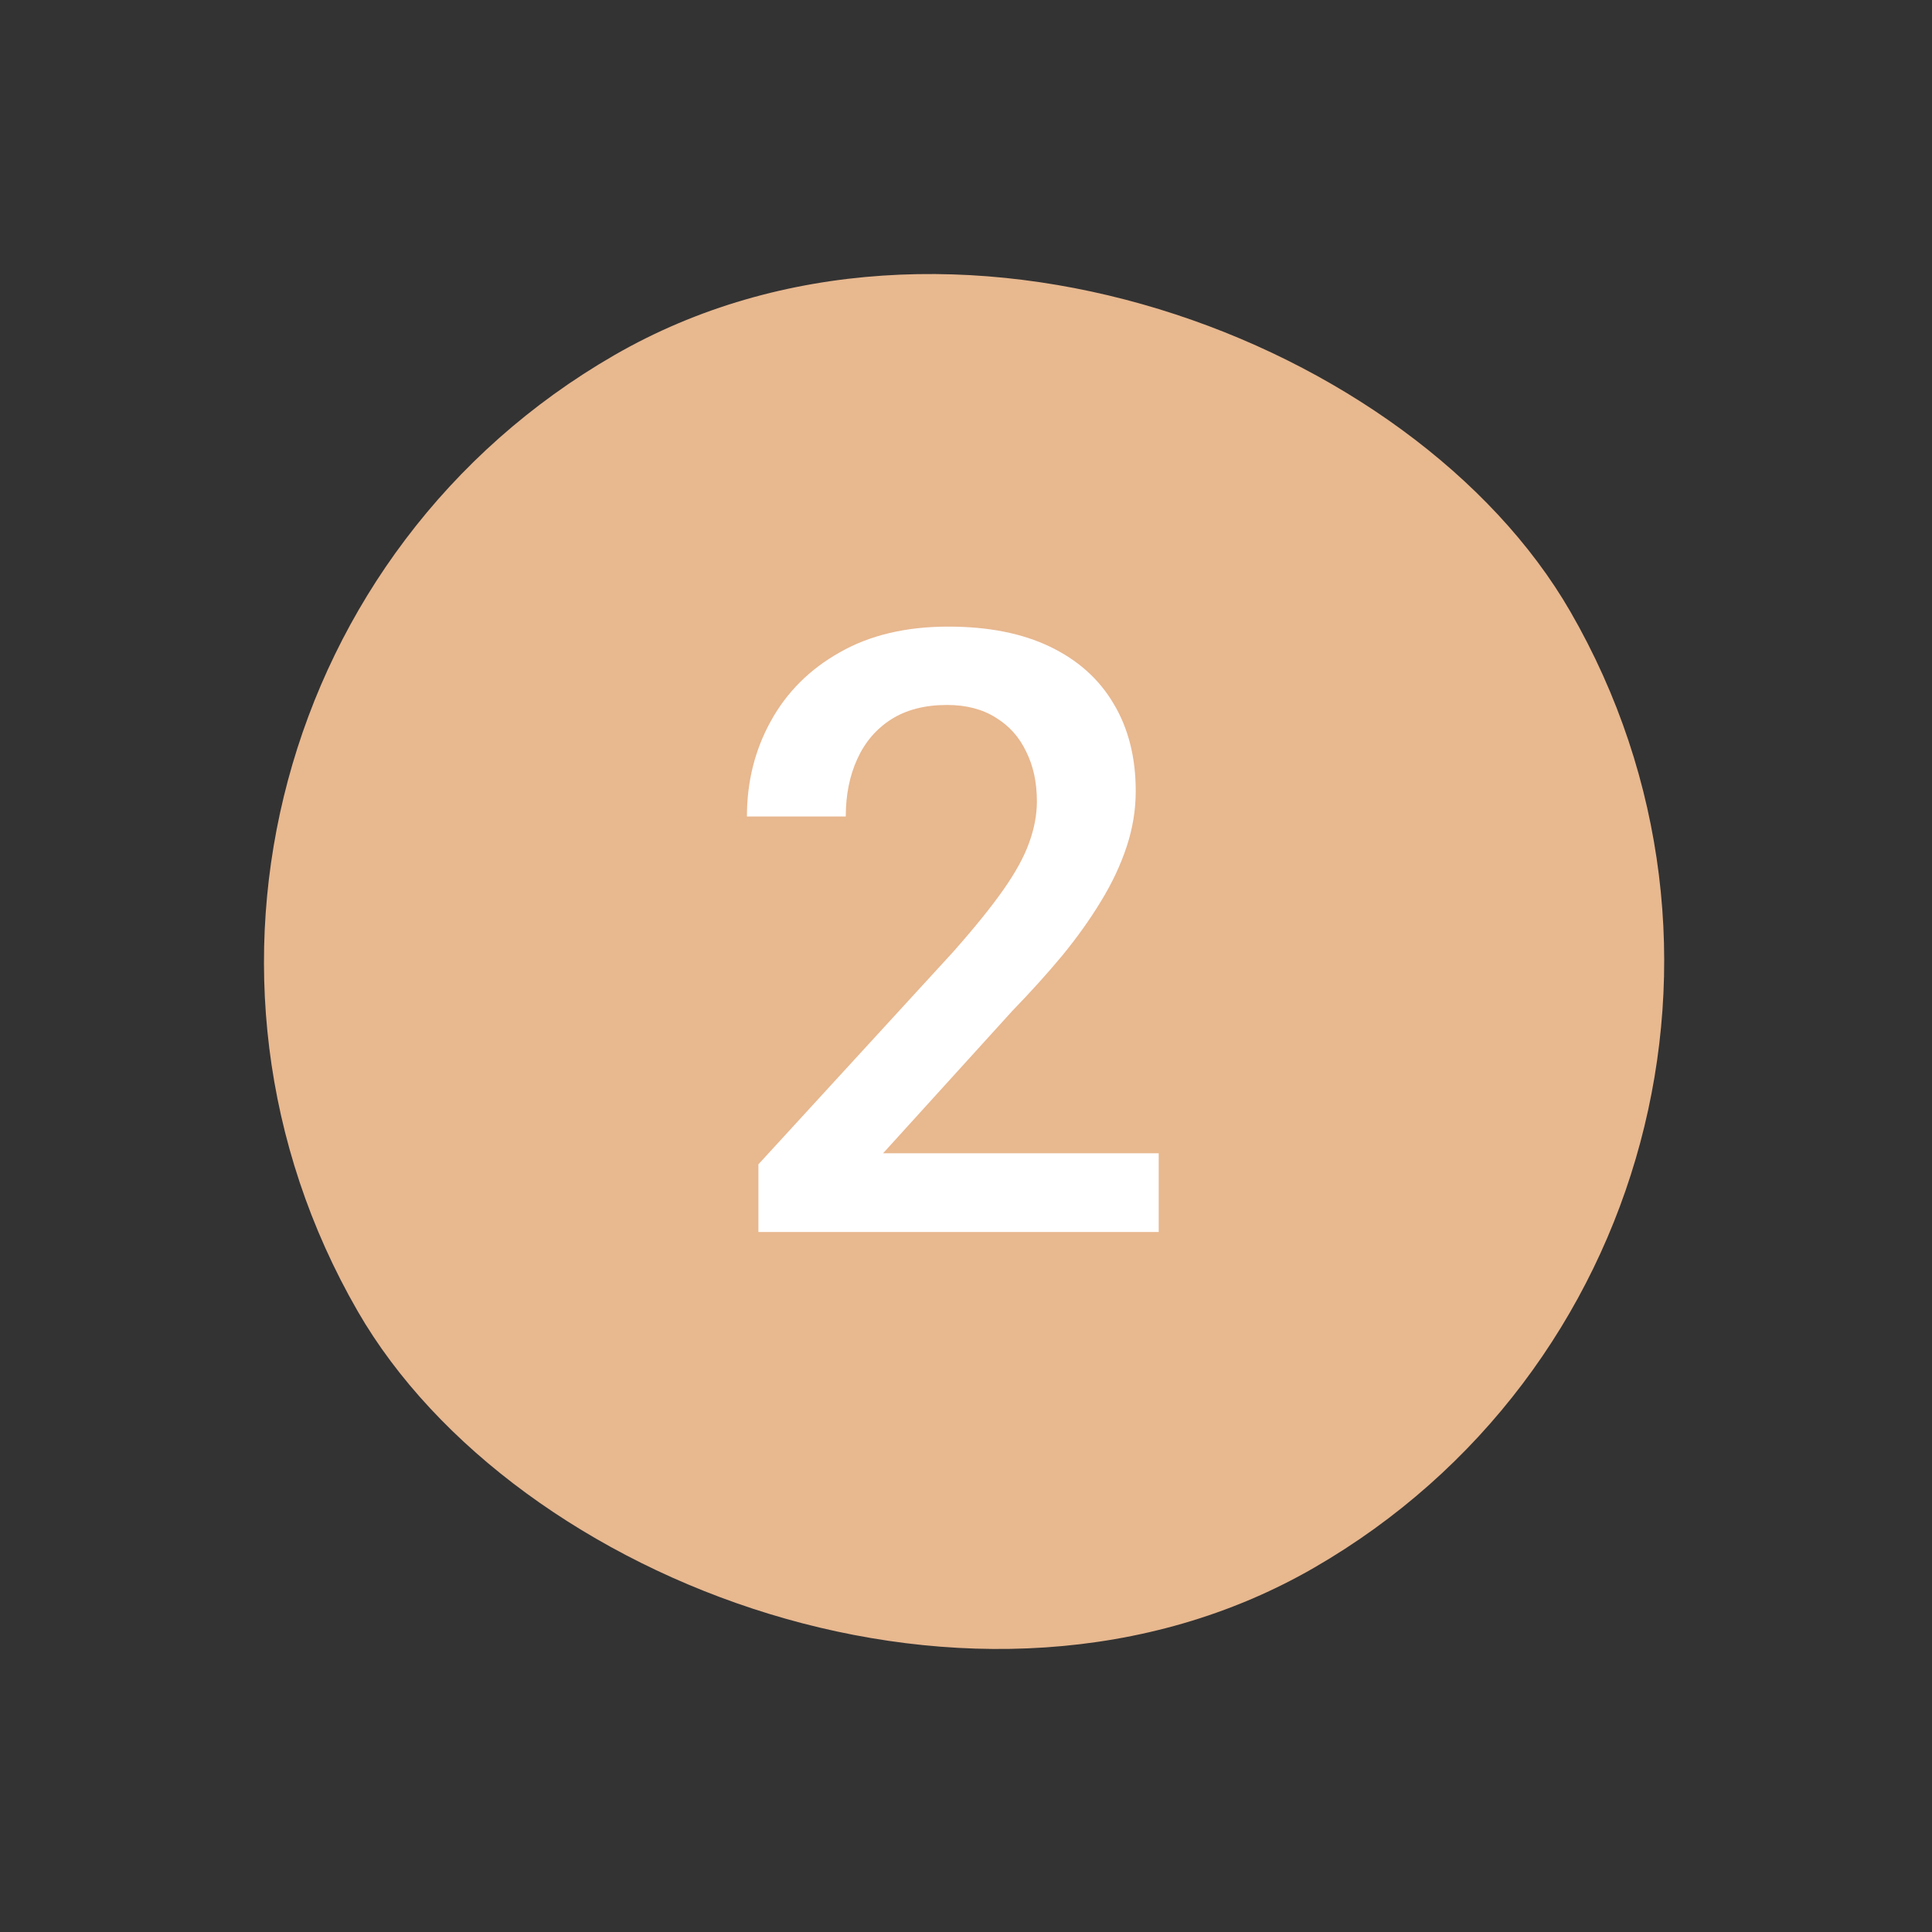 <?xml version="1.0" encoding="UTF-8"?> <svg xmlns="http://www.w3.org/2000/svg" width="69" height="69" viewBox="0 0 69 69" fill="none"><rect x="0" y="0" width="69" height="69" fill="#333333" stroke="none"/> <rect x="0.281" y="25.189" width="50" height="50" rx="25" transform="rotate(-30 0.281 25.189)" fill="#E8B88F"></rect> <path d="M41.383 41.188V44H27.086V41.583L34.029 34.01C34.791 33.15 35.392 32.408 35.831 31.783C36.27 31.158 36.578 30.597 36.754 30.099C36.94 29.591 37.032 29.098 37.032 28.619C37.032 27.945 36.905 27.355 36.651 26.847C36.407 26.329 36.046 25.924 35.567 25.631C35.089 25.328 34.508 25.177 33.824 25.177C33.033 25.177 32.369 25.348 31.832 25.689C31.295 26.031 30.89 26.505 30.616 27.11C30.343 27.706 30.206 28.39 30.206 29.161H26.676C26.676 27.921 26.959 26.788 27.525 25.763C28.092 24.727 28.912 23.907 29.986 23.302C31.061 22.686 32.355 22.379 33.868 22.379C35.294 22.379 36.505 22.618 37.501 23.097C38.497 23.575 39.254 24.254 39.772 25.133C40.299 26.012 40.562 27.052 40.562 28.253C40.562 28.917 40.455 29.576 40.24 30.23C40.025 30.885 39.718 31.539 39.317 32.193C38.927 32.838 38.463 33.487 37.926 34.142C37.389 34.786 36.798 35.44 36.153 36.105L31.539 41.188H41.383Z" fill="white"></path> </svg> 